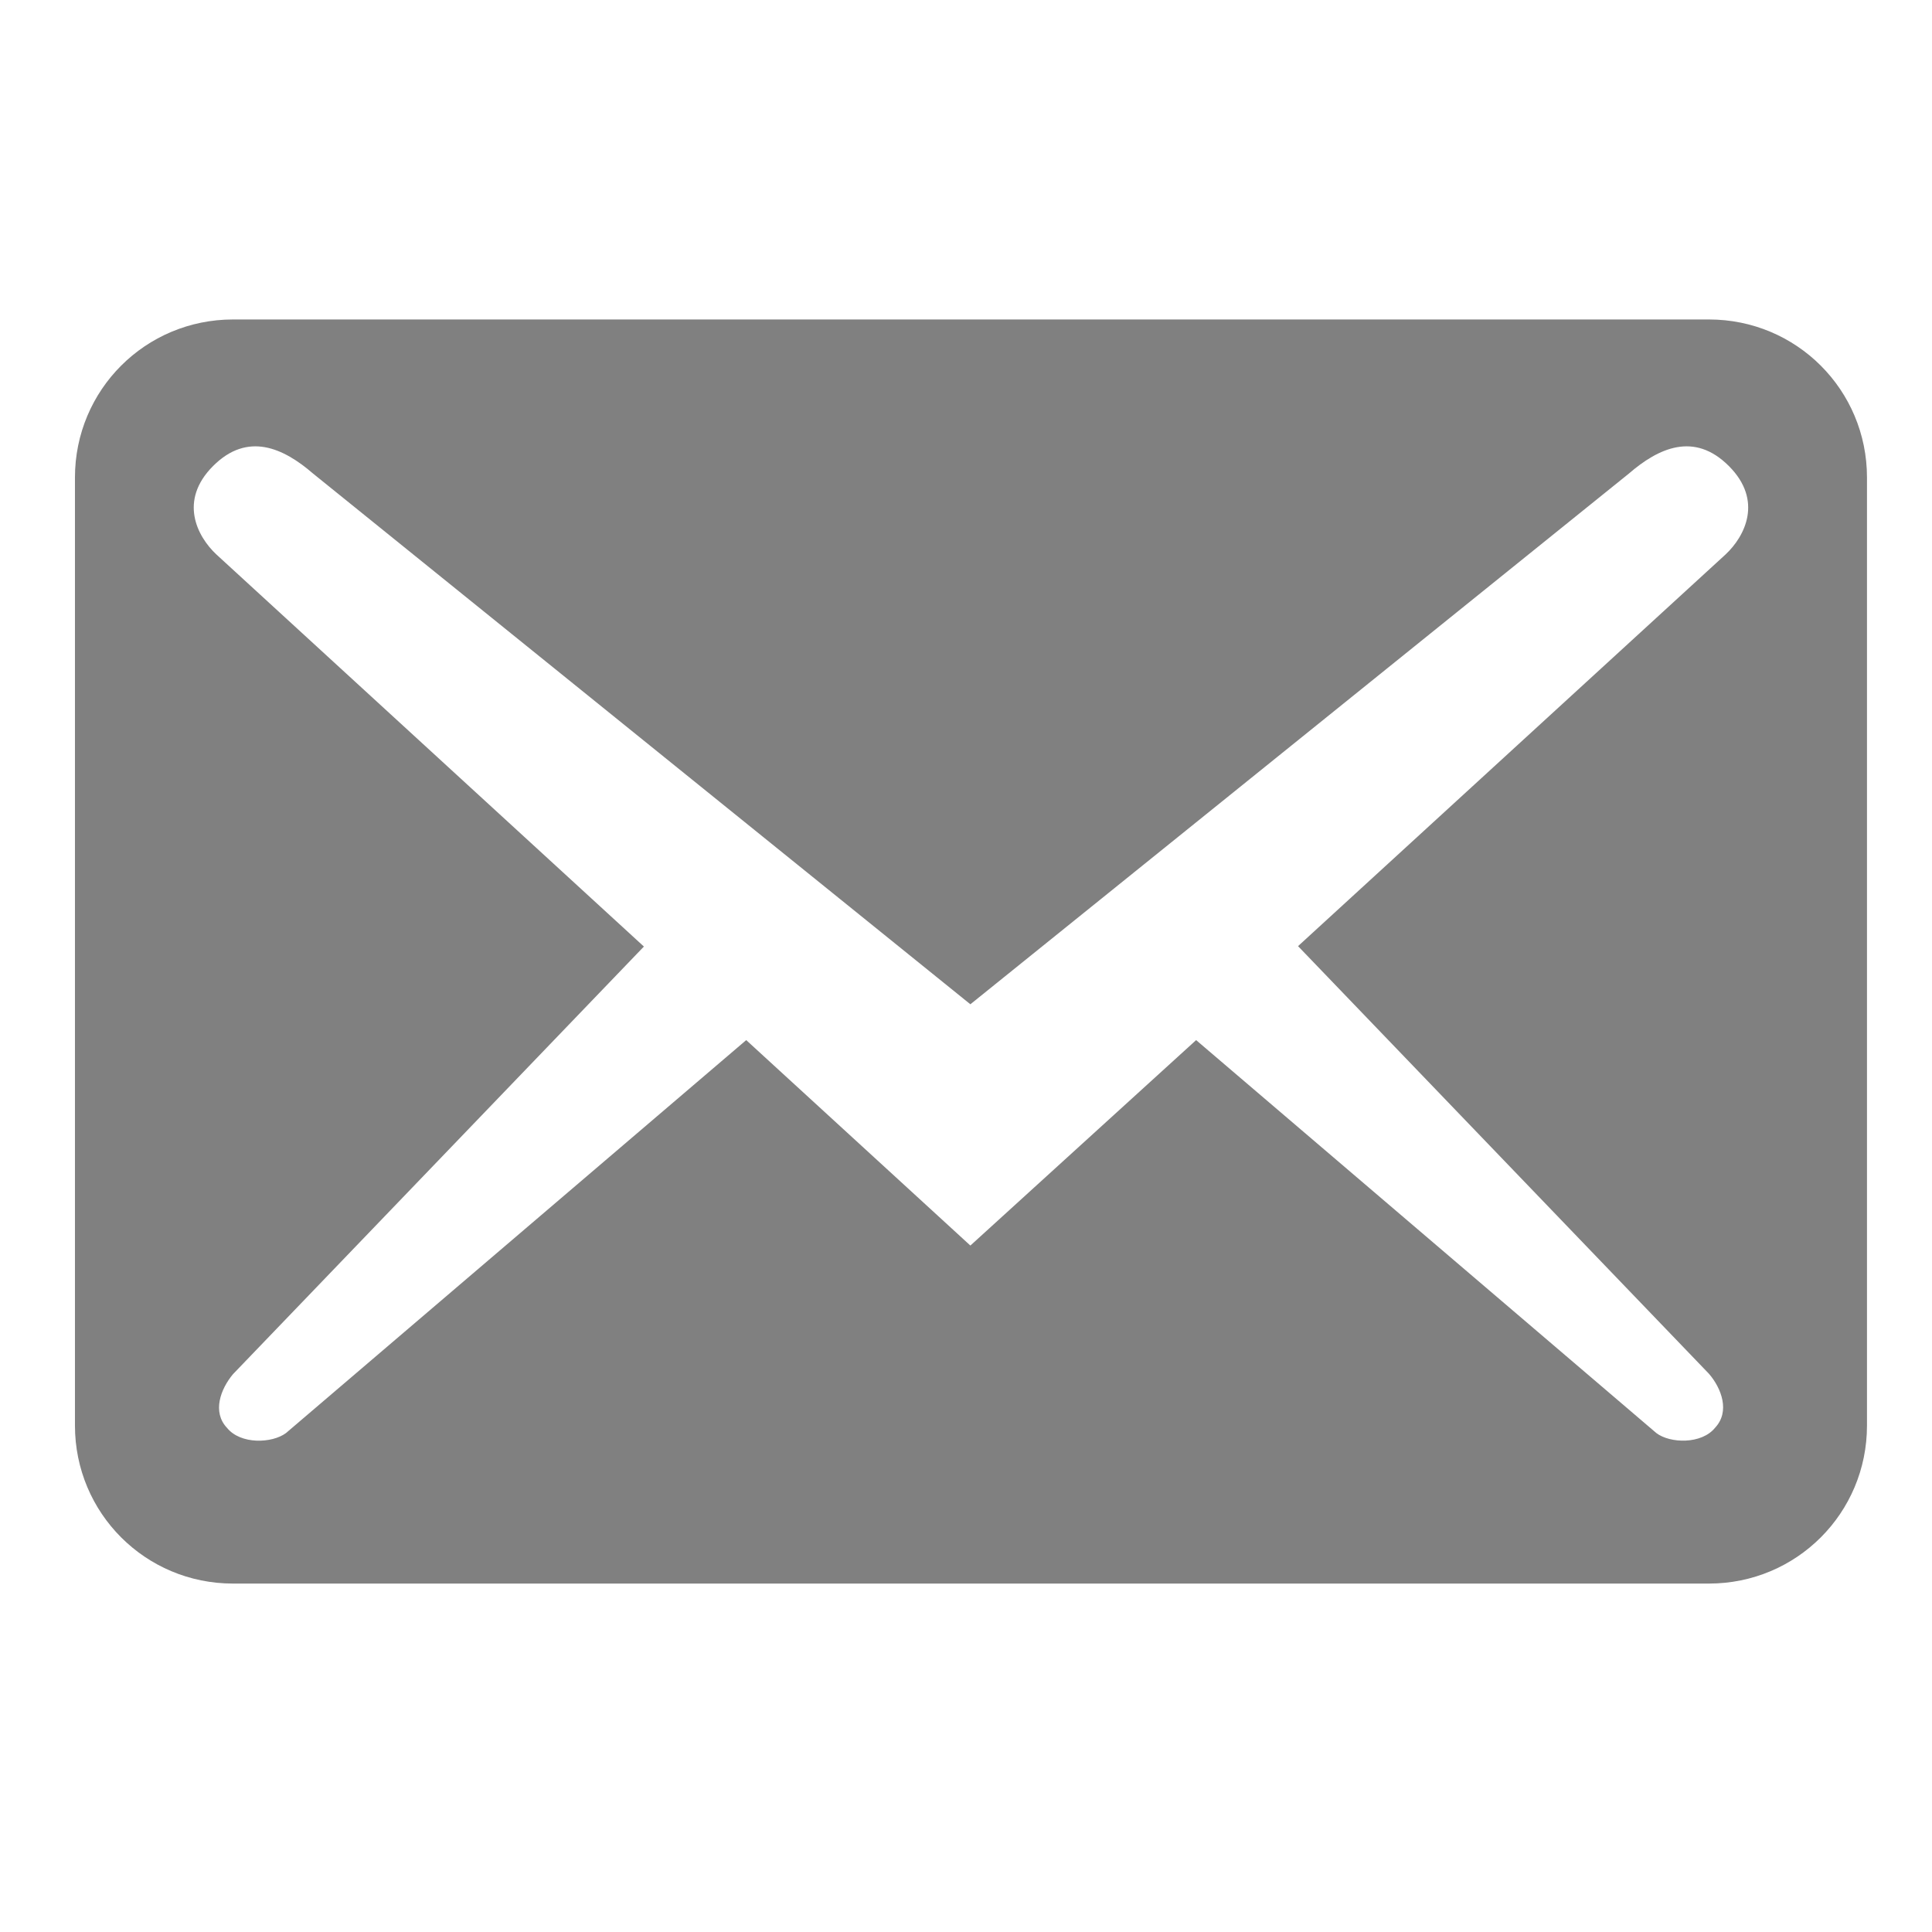 <?xml version="1.0" encoding="UTF-8" standalone="no"?>
<!-- Created with Inkscape (http://www.inkscape.org/) -->

<svg
   width="210mm"
   height="210mm"
   viewBox="0 0 210 210"
   version="1.1"
   id="svg5"
   inkscape:version="1.1.2 (0a00cf5339, 2022-02-04)"
   sodipodi:docname="mail-grey.svg"
   inkscape:export-filename="/home/david/Downloads/mail-icon.png"
   inkscape:export-xdpi="9.6761904"
   inkscape:export-ydpi="9.6761904"
   xmlns:inkscape="http://www.inkscape.org/namespaces/inkscape"
   xmlns:sodipodi="http://sodipodi.sourceforge.net/DTD/sodipodi-0.dtd"
   xmlns:xlink="http://www.w3.org/1999/xlink"
   xmlns="http://www.w3.org/2000/svg"
   xmlns:svg="http://www.w3.org/2000/svg">
  <sodipodi:namedview
     id="namedview7"
     pagecolor="#ffffff"
     bordercolor="#666666"
     borderopacity="1.0"
     inkscape:pageshadow="2"
     inkscape:pageopacity="0.0"
     inkscape:pagecheckerboard="0"
     inkscape:document-units="mm"
     showgrid="false"
     inkscape:zoom="0.53387993"
     inkscape:cx="827.90151"
     inkscape:cy="600.32225"
     inkscape:window-width="1717"
     inkscape:window-height="969"
     inkscape:window-x="605"
     inkscape:window-y="284"
     inkscape:window-maximized="0"
     inkscape:current-layer="g835" />
  <defs
     id="defs2">
    <symbol
       id="calendar"
       viewBox="0 0 14 16">
      <title
         id="title71296">calendar</title>
      <path
         d="M 3.44,0.529 H 3.175 v 0.397 C 3.175,1 3.117,1.058 3.043,1.058 H 2.514 c -0.074,0 -0.132,-0.058 -0.132,-0.132 v -0.397 H 1.587 v 0.397 C 1.587,1 1.529,1.058 1.455,1.058 H 0.926 C 0.852,1.058 0.794,1 0.794,0.926 v -0.397 H 0.529 c -0.146,0 -0.265,0.119 -0.265,0.265 v 2.91 c 0,0.146 0.119,0.265 0.265,0.265 H 3.44 c 0.146,0 0.265,-0.119 0.265,-0.265 V 0.794 c 0,-0.146 -0.119,-0.265 -0.265,-0.265 z m 0,3.175 H 0.529 v -2.381 H 3.44 Z M 1.323,0.794 H 1.058 V 0.265 h 0.265 z m 1.587,0 H 2.646 V 0.265 H 2.91 Z M 1.587,1.852 H 1.323 V 1.587 H 1.587 Z m 0.529,0 H 1.852 V 1.587 h 0.265 z m 0.529,0 H 2.381 V 1.587 h 0.265 z m 0.529,0 H 2.91 V 1.587 H 3.175 Z M 1.058,2.381 H 0.794 V 2.117 h 0.265 z m 0.529,0 H 1.323 V 2.117 H 1.587 Z m 0.529,0 H 1.852 V 2.117 h 0.265 z m 0.529,0 H 2.381 V 2.117 h 0.265 z m 0.529,0 H 2.91 V 2.117 H 3.175 Z M 1.058,2.91 H 0.794 V 2.646 h 0.265 z m 0.529,0 H 1.323 V 2.646 H 1.587 Z m 0.529,0 H 1.852 V 2.646 h 0.265 z m 0.529,0 H 2.381 V 2.646 h 0.265 z m 0.529,0 H 2.91 V 2.646 H 3.175 Z M 1.058,3.44 H 0.794 V 3.175 h 0.265 z m 0.529,0 H 1.323 V 3.175 H 1.587 Z m 0.529,0 H 1.852 V 3.175 h 0.265 z m 0.529,0 H 2.381 V 3.175 h 0.265 z"
         id="path71298"
         style="stroke-width:0.265" />
    </symbol>
    <symbol
       id="question"
       viewBox="0 0 14 16">
      <title
         id="title71836">question</title>
      <path
         d="M 1.587,2.646 H 2.117 V 3.175 H 1.587 Z M 2.646,1.72 C 2.646,2.286 2.117,2.381 2.117,2.381 H 1.587 c 0,-0.146 0.119,-0.265 0.265,-0.265 H 1.984 c 0.074,0 0.132,-0.058 0.132,-0.132 V 1.72 C 2.117,1.646 2.058,1.587 1.984,1.587 H 1.72 C 1.646,1.587 1.587,1.646 1.587,1.72 V 1.852 H 1.058 c 0,-0.397 0.397,-0.794 0.794,-0.794 0.397,0 0.794,0.265 0.794,0.661 z m -0.794,-1.111 c 0.831,0 1.508,0.677 1.508,1.508 0,0.831 -0.677,1.508 -1.508,1.508 A 1.511,1.511 0 0 1 0.344,2.117 c 0,-0.831 0.677,-1.508 1.508,-1.508 z m 0,-0.344 C 0.831,0.265 0,1.095 0,2.117 0,3.138 0.831,3.969 1.852,3.969 c 1.021,0 1.852,-0.831 1.852,-1.852 0,-1.021 -0.831,-1.852 -1.852,-1.852 z"
         id="path71838"
         style="stroke-width:0.265" />
    </symbol>
    <symbol
       id="email-alt"
       viewBox="0 0 20 20">
      <title
         id="title6611">email-alt</title>
      <path
         d="m 5.027,3.836 v -2.381 c 0,-0.22 -0.177,-0.397 -0.397,-0.397 H 0.923 c -0.22,0 -0.397,0.177 -0.397,0.397 v 2.381 c 0,0.22 0.177,0.397 0.397,0.397 H 4.63 c 0.22,0 0.397,-0.177 0.397,-0.397 z M 4.68,1.426 c 0.087,0.087 0.04,0.177 -0.008,0.222 l -1.074,0.984 1.032,1.074 c 0.032,0.037 0.053,0.095 0.016,0.135 C 4.612,3.884 4.532,3.881 4.498,3.855 L 3.342,2.868 2.775,3.384 2.212,2.868 1.056,3.855 C 1.021,3.881 0.942,3.884 0.908,3.842 0.87,3.802 0.892,3.744 0.923,3.707 L 1.955,2.633 0.881,1.648 C 0.833,1.603 0.786,1.513 0.873,1.426 0.96,1.339 1.05,1.381 1.124,1.445 l 1.651,1.333 1.654,-1.333 c 0.074,-0.064 0.164,-0.106 0.251,-0.019 z"
         id="path6613"
         style="stroke-width:0.265" />
    </symbol>
  </defs>
  <g
     inkscape:label="Layer 1"
     inkscape:groupmode="layer"
     id="layer1">
    <g
       id="g835"
       transform="matrix(0.265,0,0,0.265,50.943,107.429)"
       style="fill:#1a1a1a">
      <use
         xlink:href="#email-alt"
         style="fill:#808080;stroke:none"
         transform="matrix(15.553,0,0,15.553,-247.394,-447.133)"
         id="use92938"
         x="0"
         y="0"
         width="100%"
         height="100%" />
    </g>
  </g>
  <style
     type="text/css"
     id="style831">
	.st0{fill:#FFFFFF;}
</style>
</svg>
